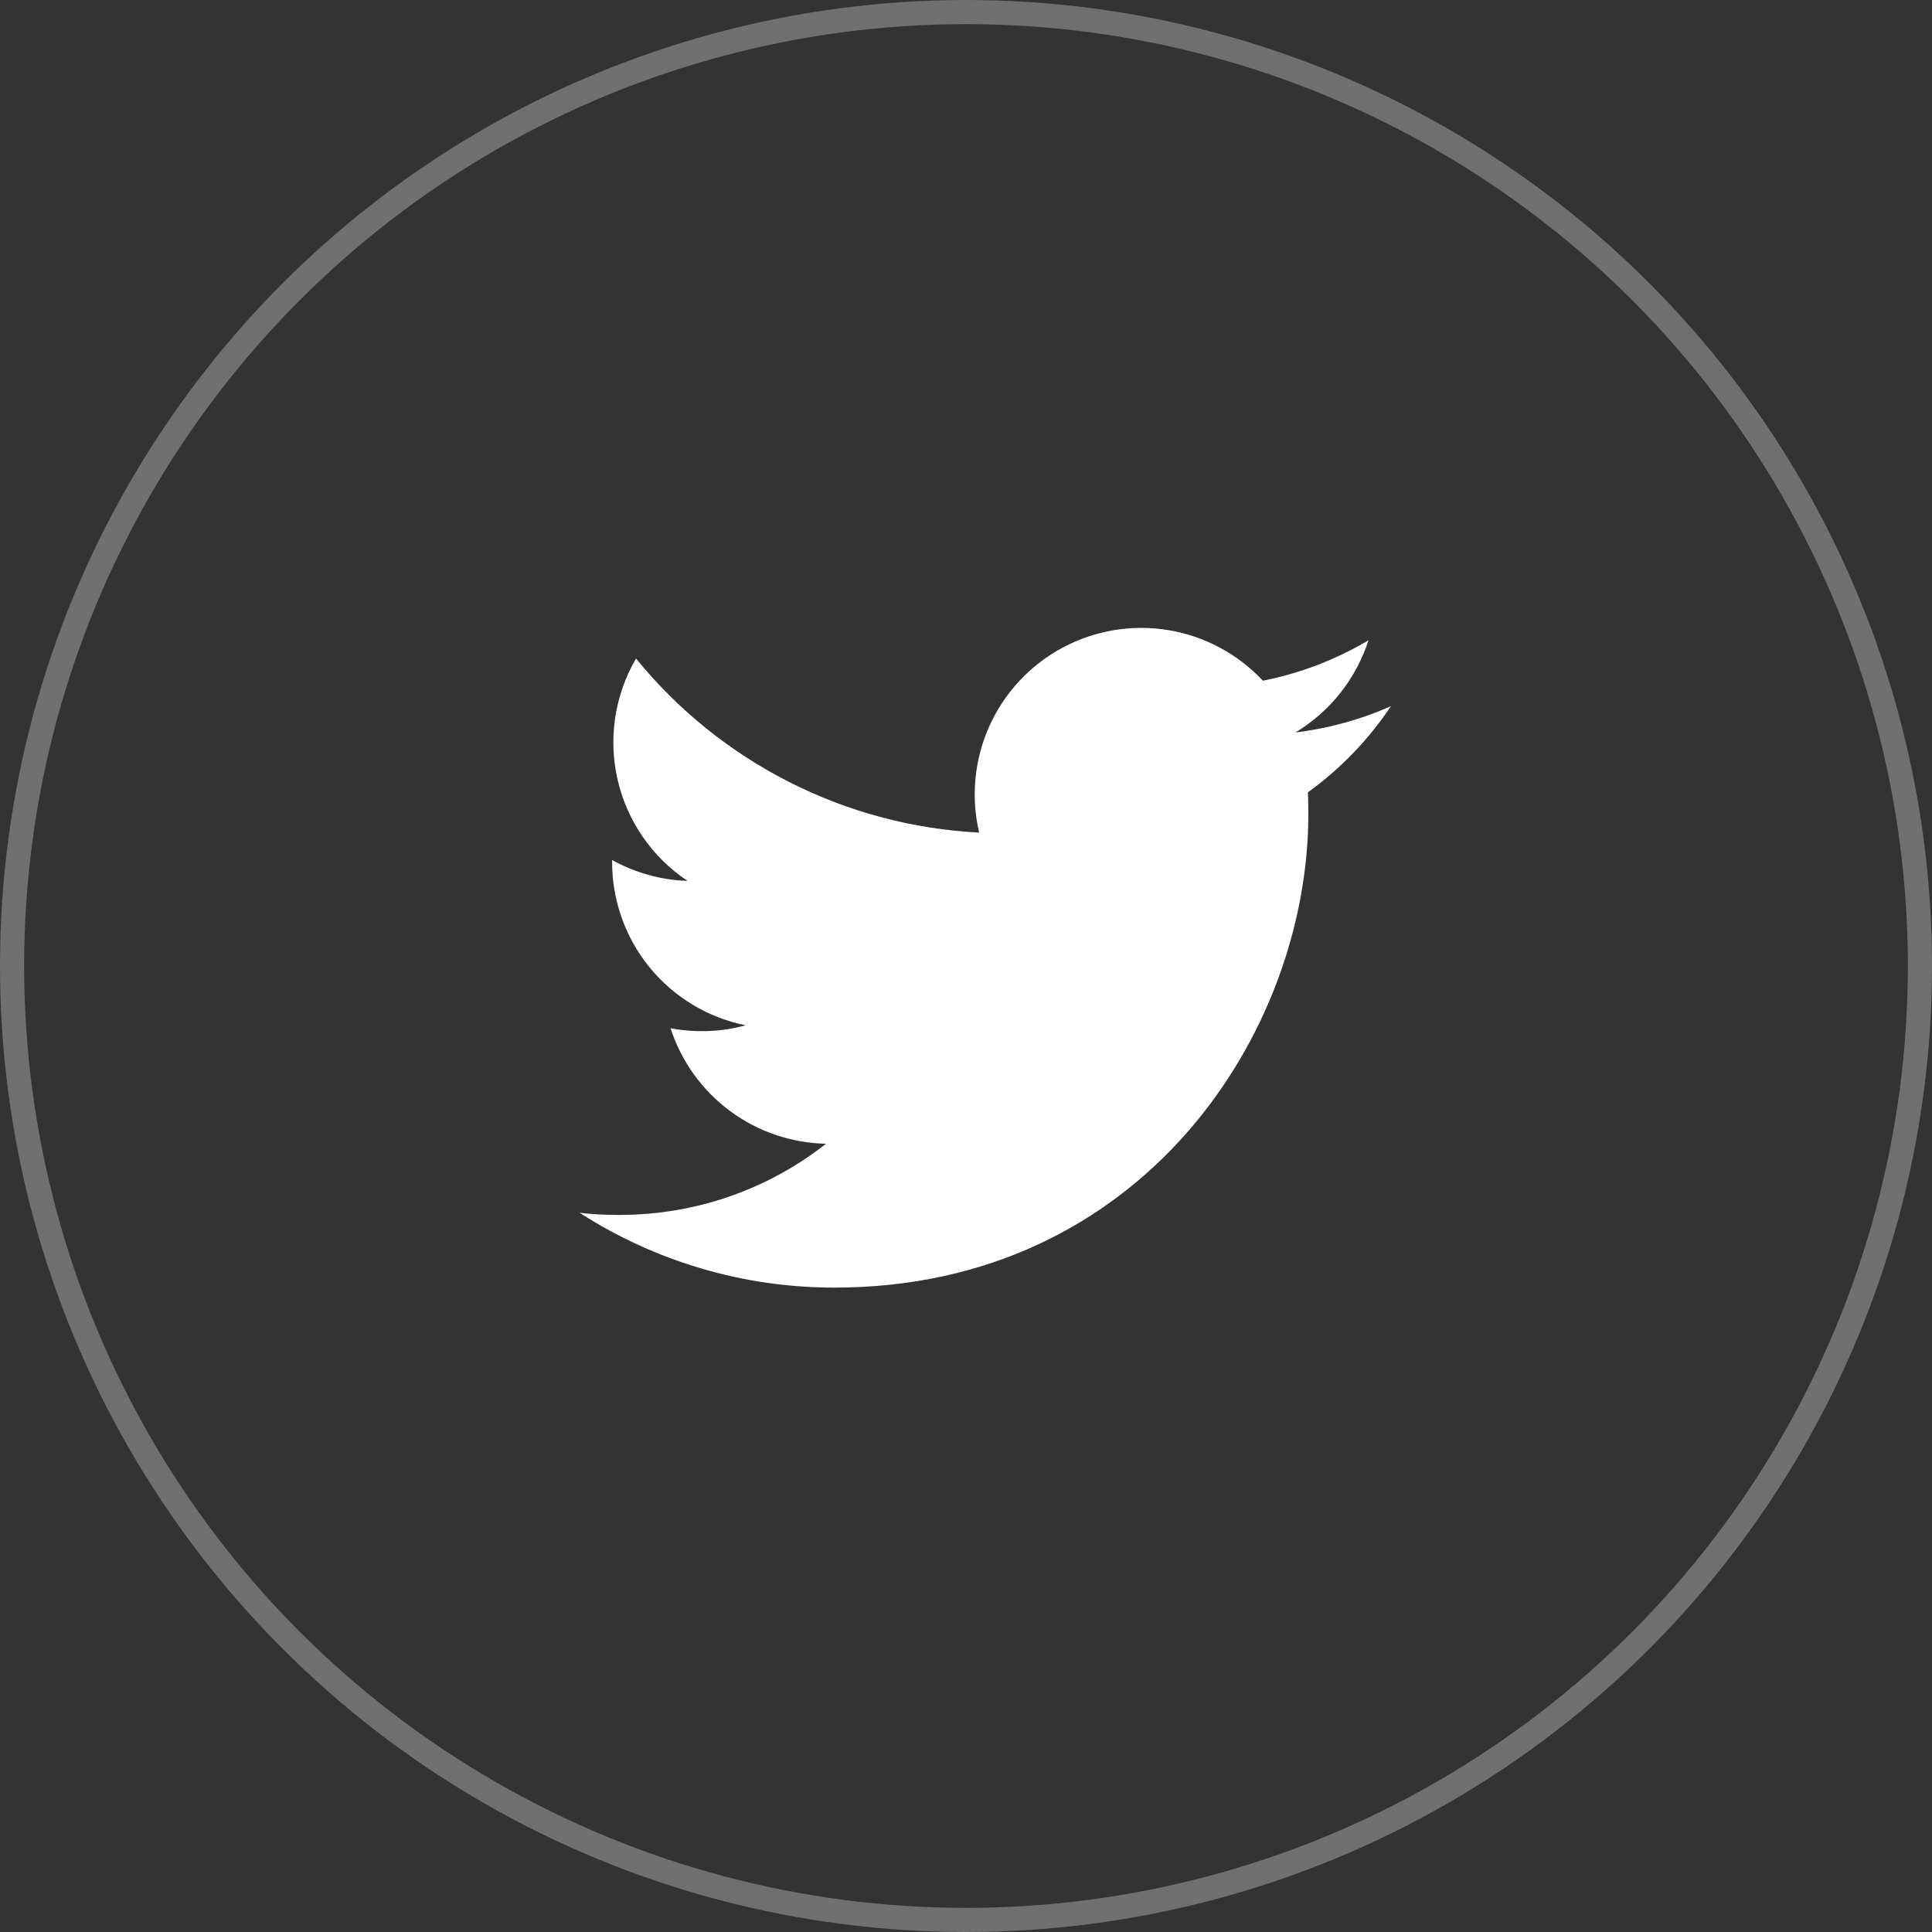 <svg width="40" height="40" viewBox="0 0 40 40" fill="none" xmlns="http://www.w3.org/2000/svg">
<rect x="0" y="0" width="40" height="40" fill="#333333" stroke="none"/>
<circle cx="20" cy="20" r="19.75" stroke="white" stroke-opacity="0.3" stroke-width="0.5"/>
<path d="M27.079 16.404C27.086 16.554 27.088 16.703 27.088 16.849C27.088 21.407 23.623 26.658 17.283 26.658C15.409 26.662 13.575 26.123 12 25.109C12.268 25.142 12.543 25.154 12.822 25.154C14.437 25.154 15.923 24.606 17.102 23.68C16.384 23.666 15.687 23.428 15.11 22.999C14.533 22.57 14.104 21.972 13.883 21.288C14.399 21.386 14.931 21.366 15.438 21.228C14.658 21.07 13.956 20.648 13.452 20.032C12.948 19.416 12.673 18.644 12.673 17.848V17.806C13.137 18.063 13.67 18.22 14.235 18.238C13.504 17.752 12.986 17.004 12.788 16.148C12.589 15.292 12.726 14.393 13.168 13.634C14.034 14.698 15.114 15.569 16.338 16.19C17.561 16.811 18.902 17.168 20.272 17.238C20.098 16.498 20.173 15.722 20.486 15.029C20.798 14.337 21.331 13.767 22.001 13.408C22.671 13.05 23.44 12.922 24.19 13.046C24.939 13.17 25.627 13.538 26.146 14.093C26.917 13.941 27.657 13.658 28.333 13.256C28.076 14.055 27.538 14.733 26.819 15.165C27.502 15.083 28.169 14.899 28.798 14.62C28.336 15.312 27.754 15.917 27.079 16.404Z" fill="white"/>
</svg>
